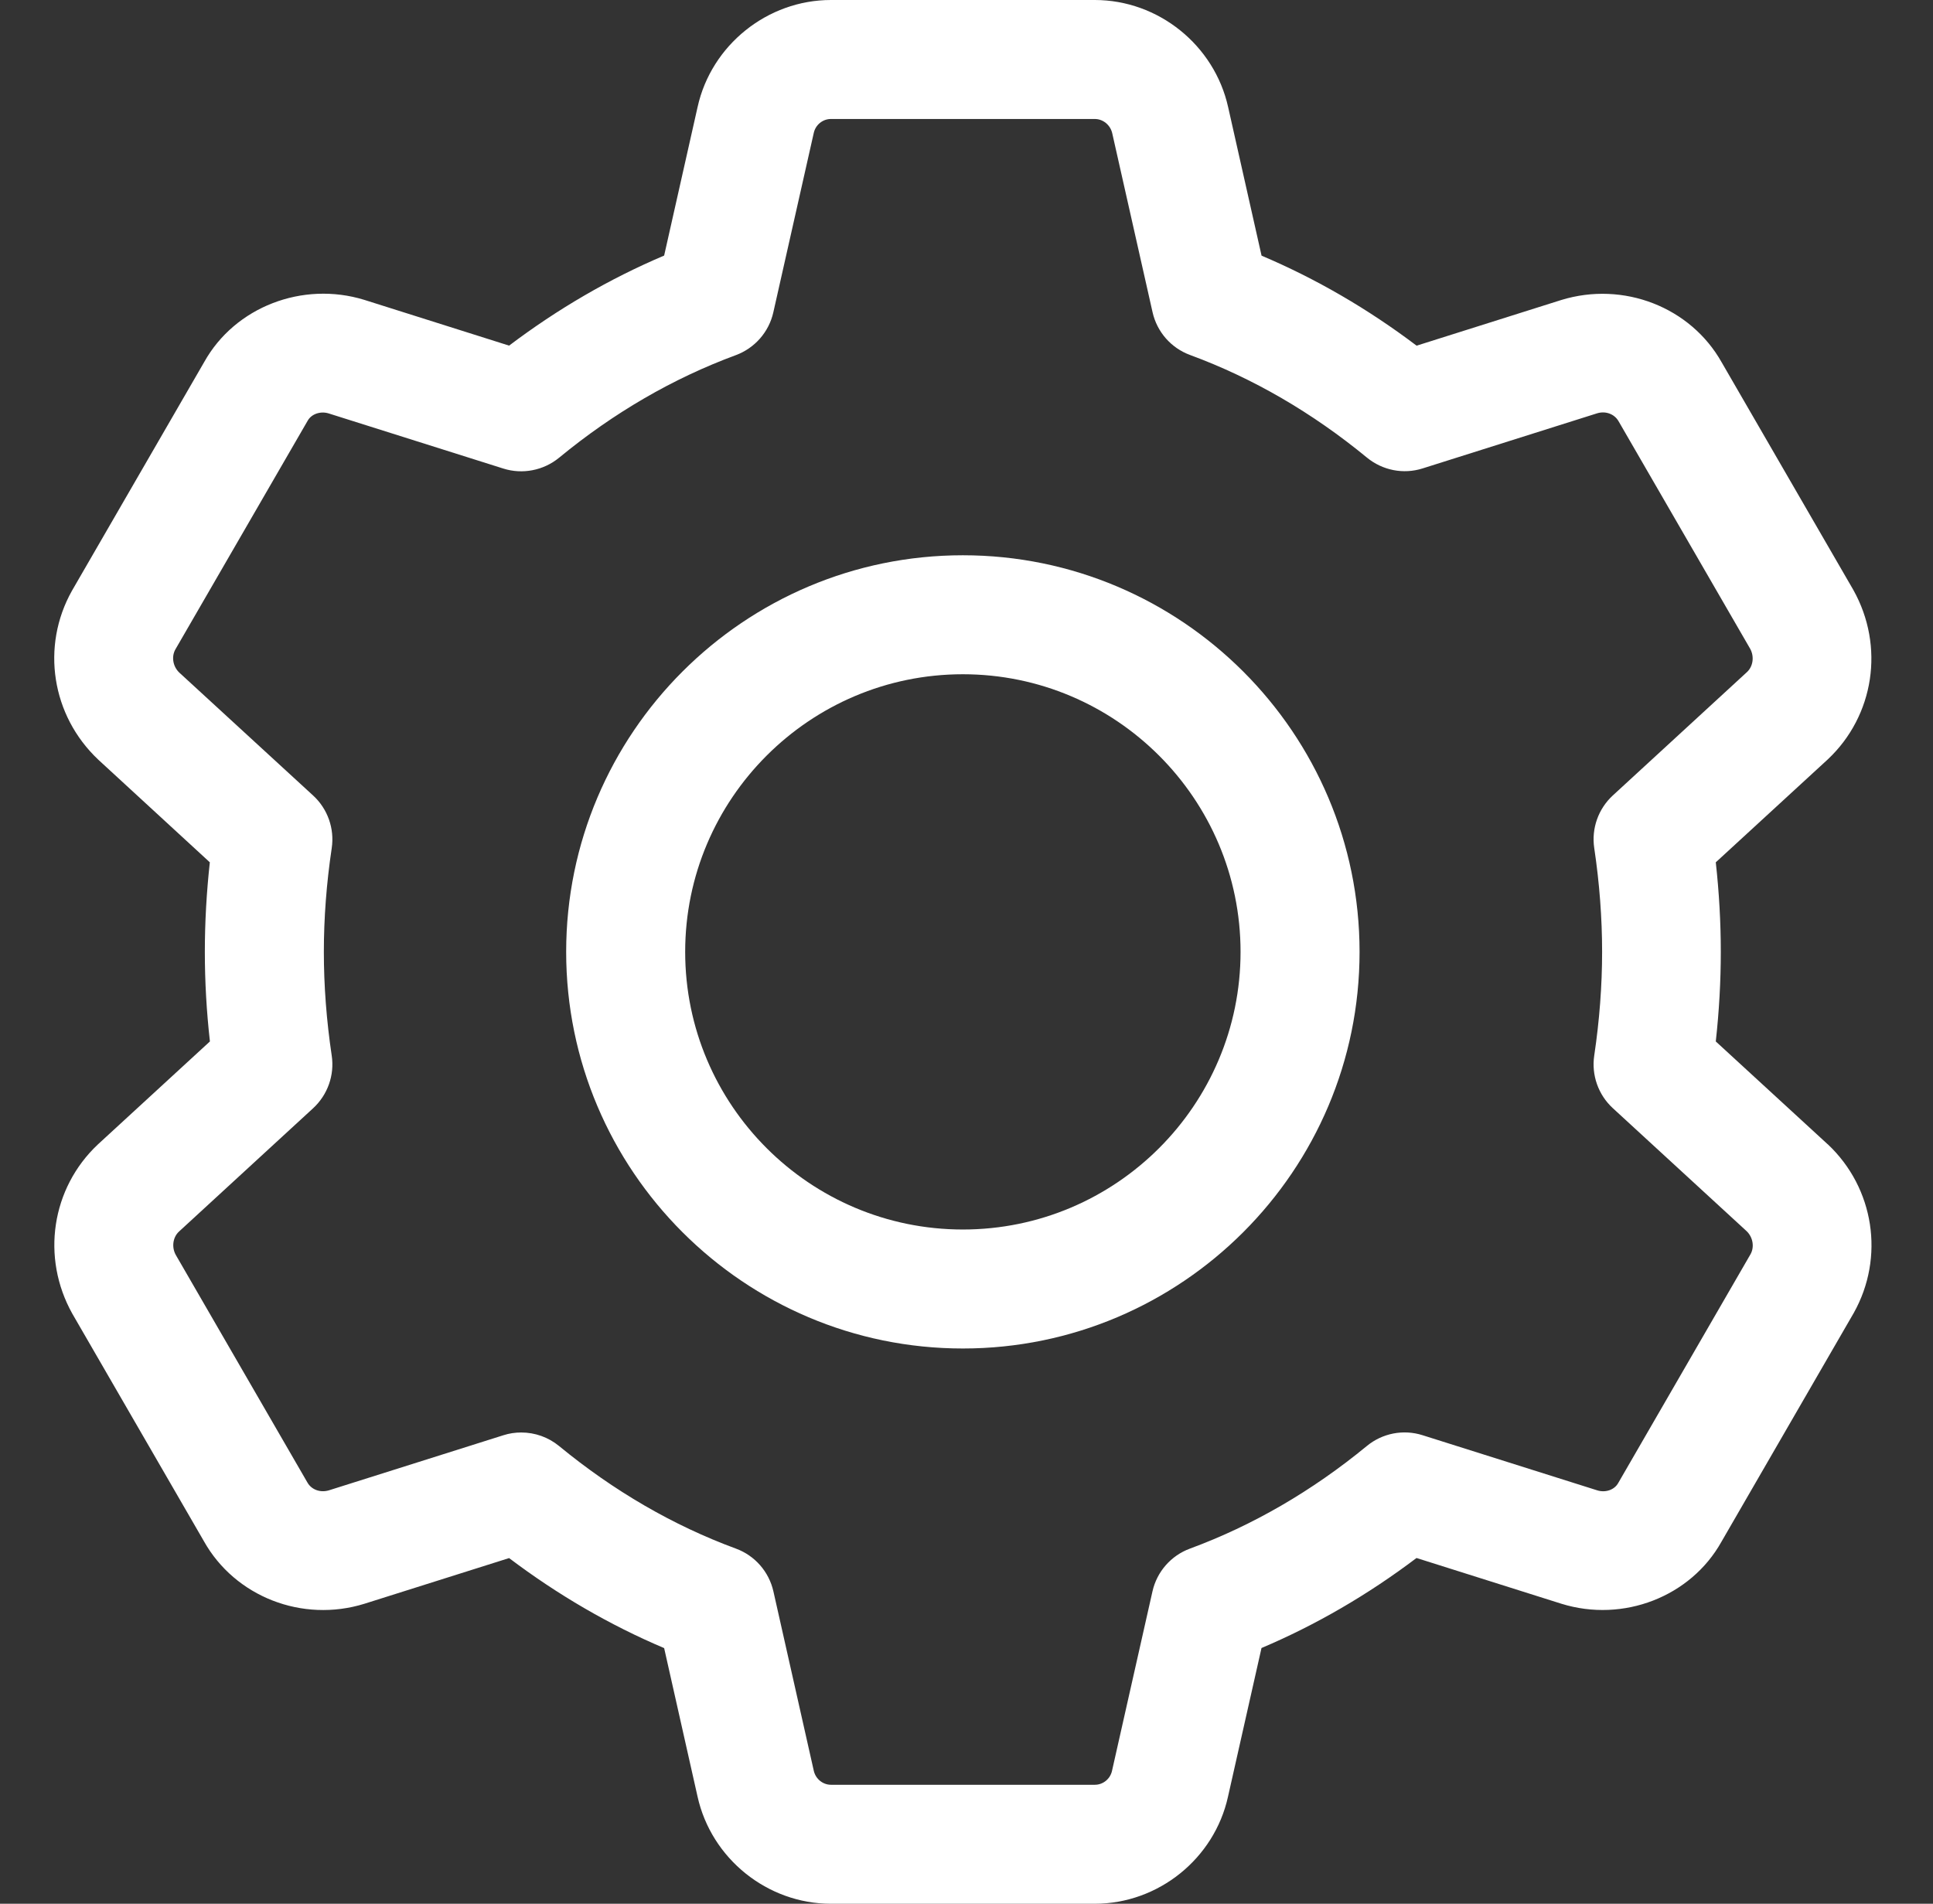 <svg width="67" height="66" viewBox="0 0 67 66" fill="none" xmlns="http://www.w3.org/2000/svg">
<rect x="0" y="0" width="67" height="66" fill="#333333" stroke="none"/>
<path d="M33.374 46.75C25.792 46.75 19.624 40.582 19.624 33C19.624 25.418 25.792 19.25 33.374 19.25C40.956 19.25 47.124 25.418 47.124 33C47.124 40.582 40.956 46.75 33.374 46.75ZM33.374 23.375C28.066 23.375 23.749 27.693 23.749 33C23.749 38.307 28.066 42.625 33.374 42.625C38.681 42.625 42.999 38.307 42.999 33C42.999 27.693 38.681 23.375 33.374 23.375Z" fill="white"/>
<path d="M37.947 66H28.8C26.6 66 24.656 64.438 24.178 62.285L23.02 57.137C21.133 56.337 19.335 55.292 17.646 54.016L12.633 55.599C10.482 56.268 8.145 55.355 7.067 53.43L2.508 45.546C1.416 43.593 1.784 41.19 3.391 39.677L7.276 36.105C7.158 35.057 7.1 34.018 7.1 33C7.1 31.982 7.158 30.943 7.273 29.895L3.41 26.34C1.784 24.81 1.413 22.407 2.494 20.48L7.081 12.546C8.145 10.642 10.488 9.738 12.625 10.395L17.646 11.982C19.335 10.706 21.133 9.661 23.02 8.86L24.18 3.707C24.656 1.562 26.6 0 28.8 0H37.947C40.147 0 42.091 1.562 42.569 3.715L43.727 8.863C45.614 9.663 47.413 10.708 49.101 11.984L54.114 10.401C56.27 9.738 58.602 10.645 59.68 12.57L64.24 20.454C65.332 22.407 64.963 24.81 63.357 26.323L59.471 29.895C59.587 30.943 59.645 31.985 59.645 33C59.645 34.015 59.587 35.057 59.471 36.105L63.337 39.658C63.343 39.663 63.349 39.669 63.357 39.674C64.963 41.187 65.334 43.59 64.253 45.518L59.666 53.452C58.602 55.355 56.265 56.265 54.12 55.599L49.098 54.013C47.41 55.289 45.611 56.334 43.725 57.134L42.564 62.287C42.091 64.438 40.147 66 37.947 66ZM18.067 49.662C18.54 49.662 19.005 49.824 19.379 50.132C21.268 51.686 23.328 52.885 25.509 53.688C26.166 53.93 26.653 54.489 26.807 55.17L28.206 61.386C28.269 61.672 28.52 61.875 28.803 61.875H37.95C38.233 61.875 38.483 61.672 38.544 61.391L39.946 55.17C40.1 54.489 40.587 53.93 41.244 53.688C43.422 52.885 45.484 51.686 47.374 50.132C47.913 49.687 48.639 49.544 49.307 49.756L55.36 51.667C55.648 51.758 55.957 51.651 56.089 51.414L60.676 43.48C60.813 43.236 60.763 42.9 60.544 42.686L55.902 38.418C55.398 37.955 55.157 37.27 55.258 36.594C55.44 35.376 55.531 34.166 55.531 32.998C55.531 31.828 55.44 30.618 55.258 29.4C55.157 28.724 55.398 28.042 55.902 27.577L60.554 23.298C60.763 23.103 60.813 22.762 60.662 22.49L56.102 14.605C55.954 14.344 55.64 14.24 55.354 14.33L49.31 16.239C48.644 16.451 47.919 16.308 47.377 15.862C45.487 14.308 43.428 13.109 41.247 12.306C40.59 12.064 40.103 11.506 39.949 10.824L38.549 4.609C38.48 4.328 38.23 4.125 37.947 4.125H28.8C28.517 4.125 28.267 4.328 28.206 4.609L26.804 10.83C26.65 11.511 26.163 12.067 25.506 12.312C23.328 13.115 21.265 14.314 19.379 15.868C18.837 16.313 18.105 16.453 17.446 16.244L11.393 14.333C11.11 14.245 10.796 14.349 10.664 14.586L6.077 22.517C5.939 22.765 5.989 23.105 6.217 23.32L10.854 27.58C11.357 28.042 11.599 28.727 11.498 29.403C11.316 30.621 11.225 31.831 11.225 33C11.225 34.169 11.316 35.379 11.498 36.597C11.599 37.273 11.357 37.955 10.854 38.42L6.201 42.699C5.992 42.895 5.942 43.236 6.094 43.508L10.653 51.392C10.799 51.653 11.112 51.755 11.401 51.667L17.446 49.758C17.649 49.692 17.858 49.662 18.067 49.662Z" fill="white"/>
</svg>
